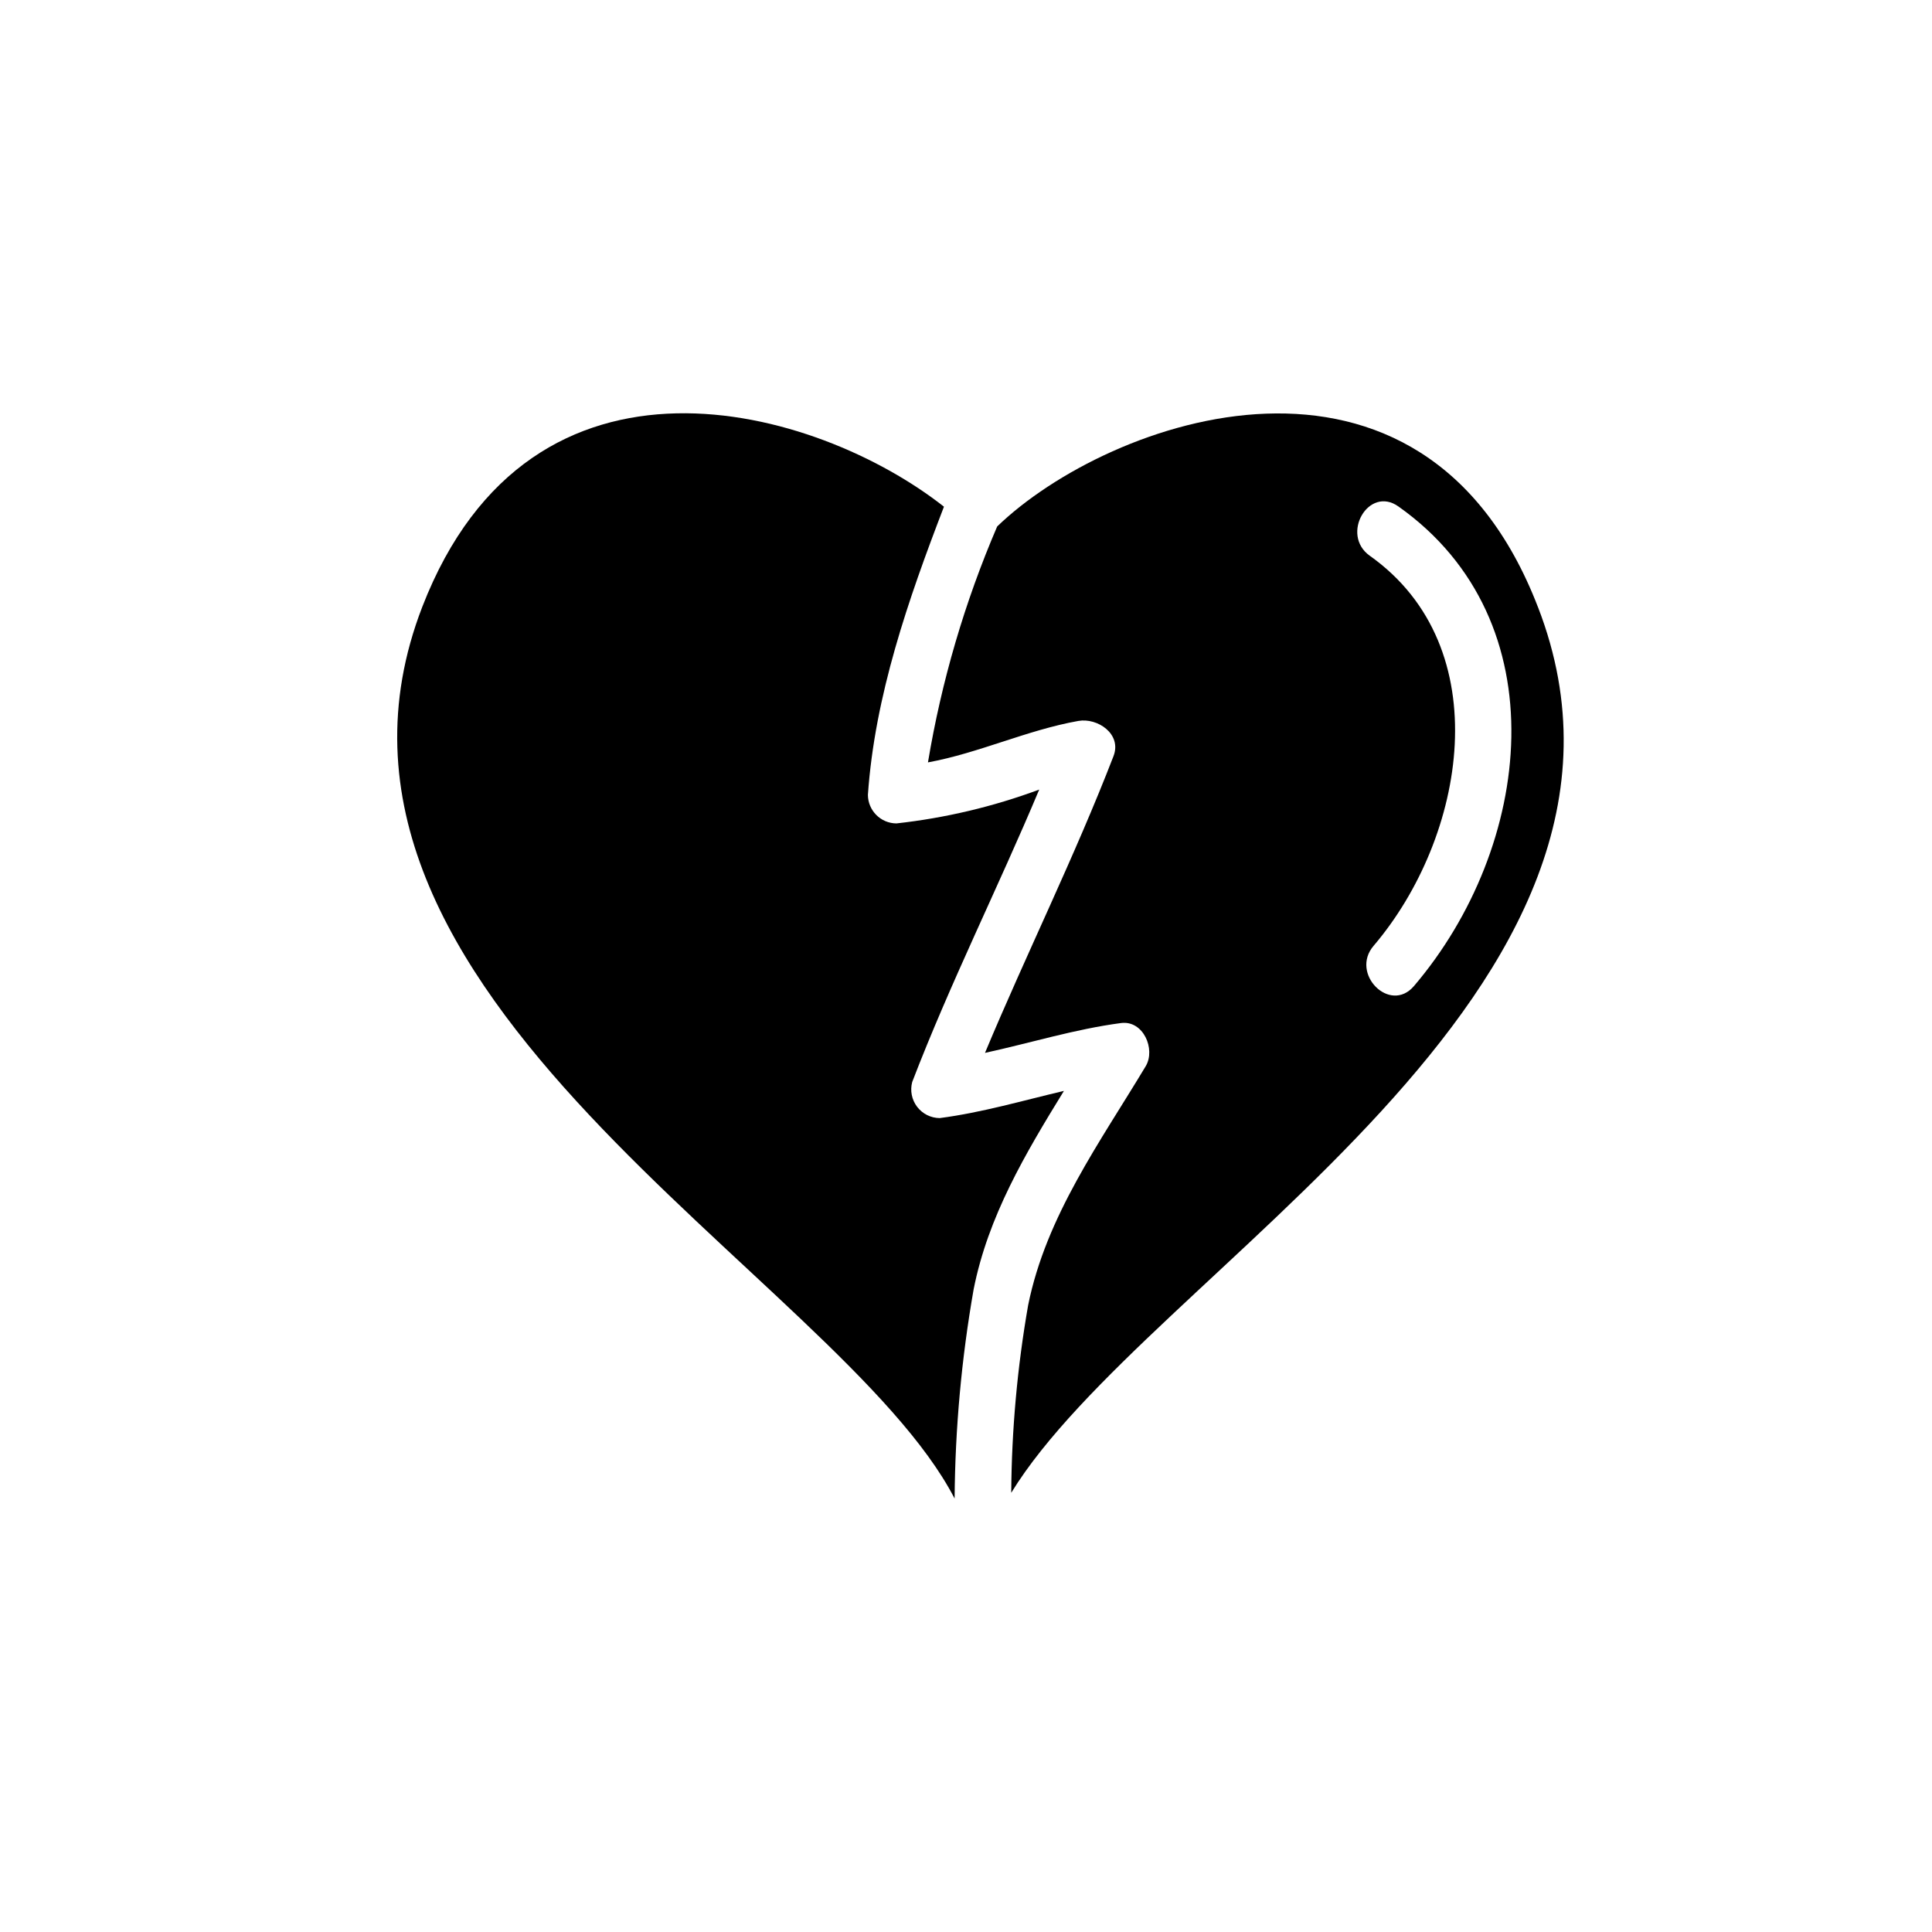 <?xml version="1.0" encoding="UTF-8"?>
<!-- Uploaded to: SVG Repo, www.svgrepo.com, Generator: SVG Repo Mixer Tools -->
<svg fill="#000000" width="800px" height="800px" version="1.1" viewBox="144 144 512 512" xmlns="http://www.w3.org/2000/svg">
 <g>
  <path d="m425.95 433.1c-10.934 2.57-21.715 5.742-32.898 7.203v0.004c-2.359-0.016-4.574-1.121-6.004-2.992-1.43-1.875-1.91-4.305-1.301-6.582 10.078-26.25 22.773-51.539 33.656-77.484h-0.004c-12.195 4.523-24.902 7.535-37.836 8.965-4.16-0.027-7.527-3.394-7.559-7.555 1.812-26.25 10.68-51.742 20.152-76.379-33.703-26.551-109.28-48.266-138.25 26.551-39.75 102.83 110.59 177.34 141.07 236.29l0.004 0.004c0.145-18.582 1.832-37.117 5.039-55.422 3.828-19.344 13.703-35.973 23.93-52.598z"/>
  <path d="m551.59 304.93c-30.68-79.703-113.71-49.977-143.33-21.41-8.602 20.027-14.758 41.02-18.34 62.52 13.504-2.469 26.25-8.566 39.852-10.984 5.039-0.906 11.586 3.426 9.32 9.32-10.277 26.605-23.023 52.246-34.059 78.648 12.043-2.621 23.832-6.297 36.074-7.91 5.894-0.754 9.168 6.902 6.551 11.387-12.09 20.152-26.398 39.699-31.188 63.379-2.871 16.422-4.371 33.055-4.484 49.727 35.973-58.695 179-132.75 139.61-234.68zm-32.898 100.41c-6.348 7.406-16.977-3.324-10.68-10.68 24.484-28.719 33.199-79.148-1.008-103.38-7.859-5.594-0.301-18.691 7.609-13.047 42.871 30.328 35.516 90.281 4.078 127.11z"/>
 </g>
</svg>